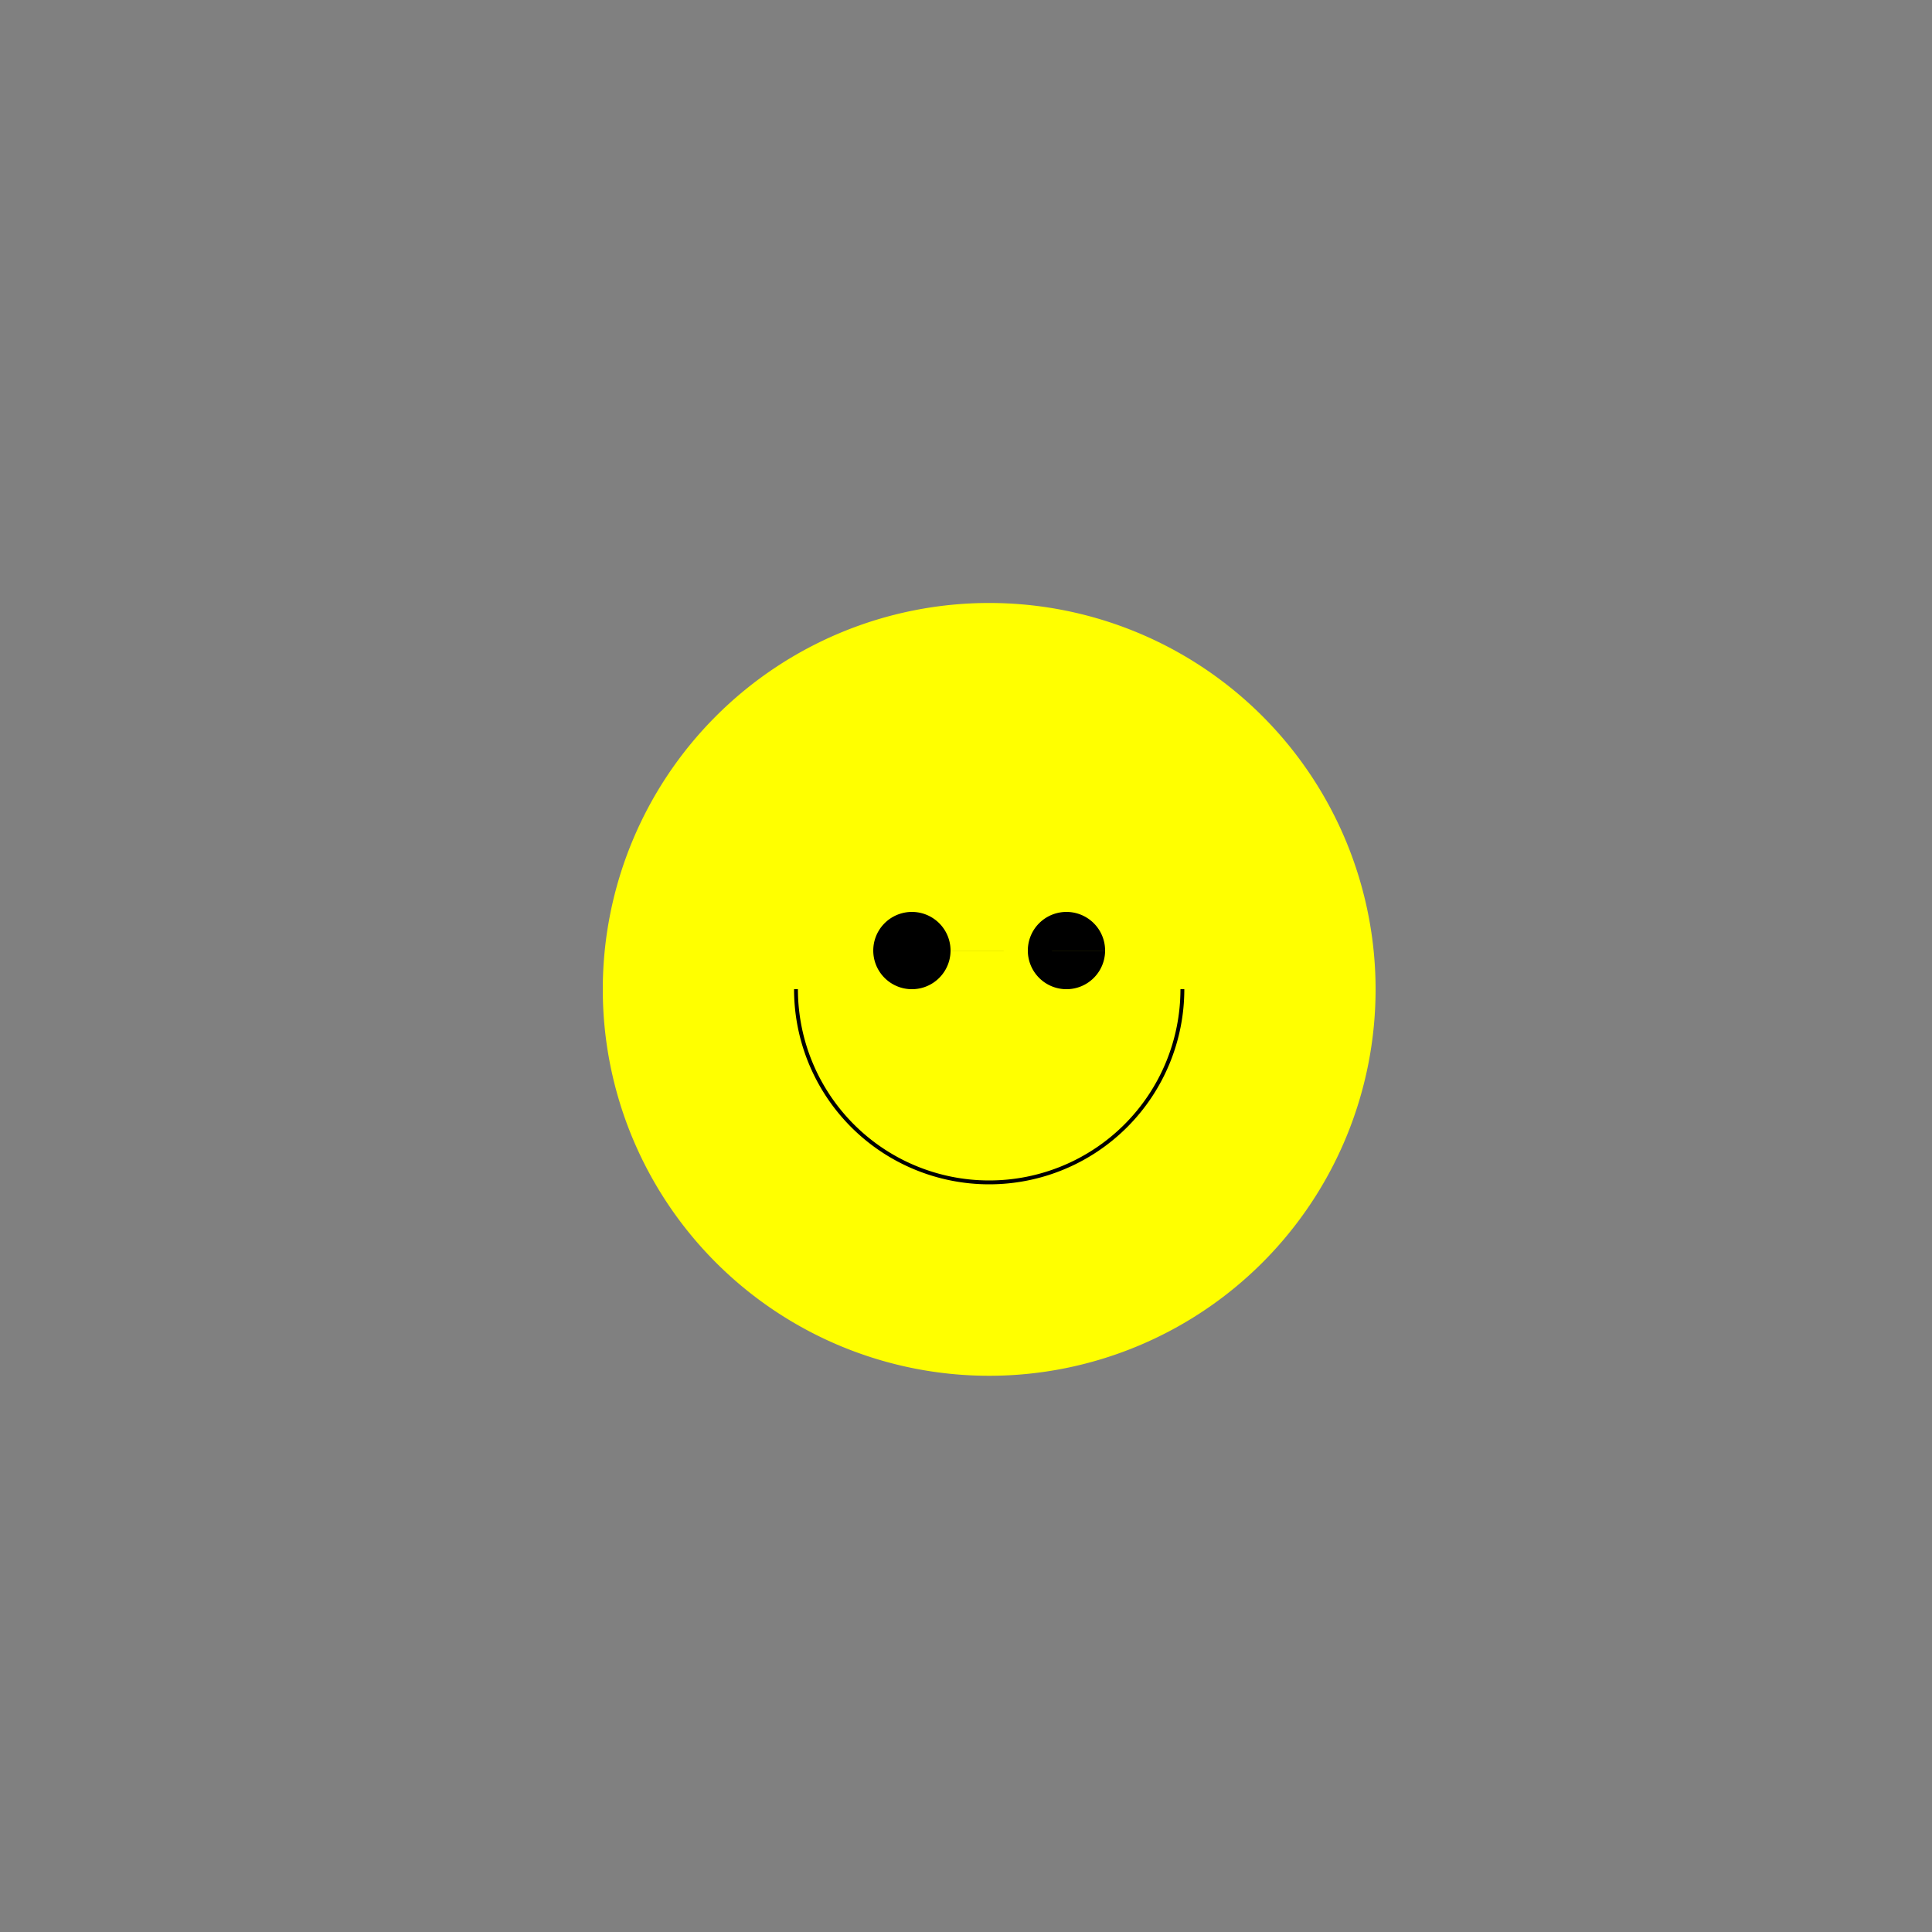 <!--

Generated by DrawGPT.
Free, open source, AI generated images in SVG, PNG, and HTML Canvas format.
https://drawgpt.ai

Created: 2024-01-19T09:50:45.924Z
Link: https://drawgpt.ai/prompt/155399/

-->
<svg xmlns="http://www.w3.org/2000/svg" xmlns:xlink="http://www.w3.org/1999/xlink" width="500" height="500"><rect width="100%" height="100%" fill="#808080" stroke="none"/><defs/><g><path fill="yellow" stroke="none" paint-order="stroke fill markers" d=" M 356 256 A 100 100 0 1 0 356 256.1 Z"/><path fill="black" stroke="none" paint-order="stroke fill markers" d=" M 246 246 A 10 10 0 1 0 246 246.01 L 286 246 A 10 10 0 1 0 286 246.01 Z"/><path fill="none" stroke="#000000" paint-order="fill stroke markers" d=" M 306 256 A 50 50 0 0 1 206 256" stroke-miterlimit="10" stroke-dasharray=""/><path fill="none" stroke="none"/></g></svg>